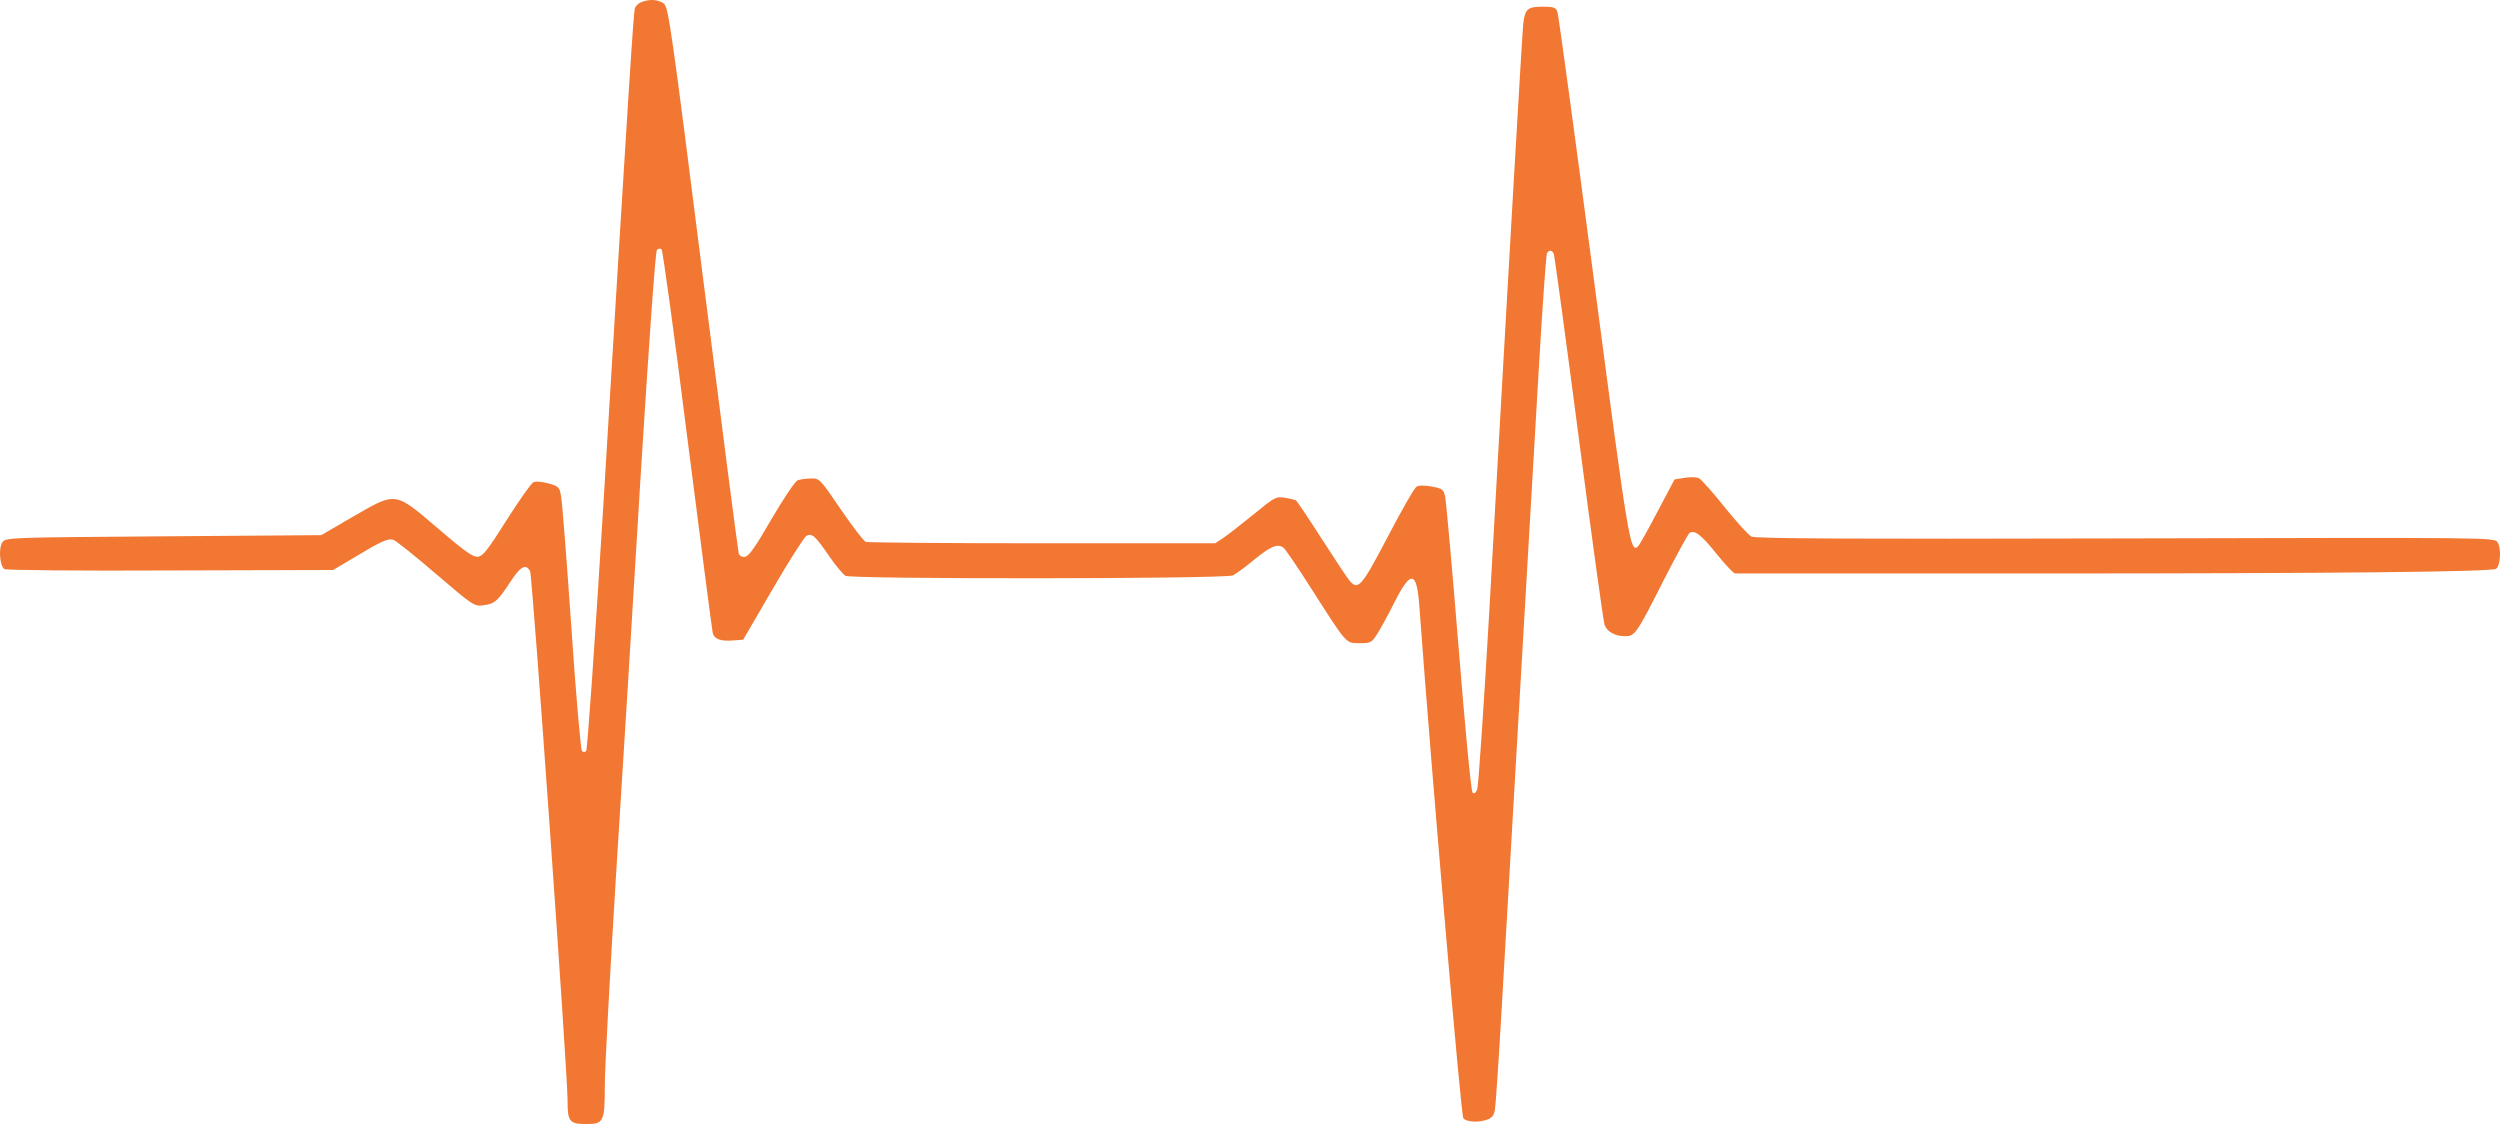 <svg width="129" height="58" viewBox="0 0 129 58" fill="none" xmlns="http://www.w3.org/2000/svg">
<path d="M33.106 0.105C32.96 0.153 32.814 0.297 32.765 0.405C32.692 0.609 32.498 3.546 31.111 26.416C30.697 33.14 30.308 38.69 30.247 38.75C30.174 38.822 30.101 38.822 30.028 38.75C29.968 38.69 29.712 35.813 29.481 32.349C29.238 28.885 29.007 25.84 28.946 25.577C28.873 25.133 28.824 25.097 28.289 24.941C27.912 24.845 27.632 24.822 27.511 24.893C27.401 24.953 26.781 25.828 26.136 26.847C25.175 28.369 24.92 28.705 24.652 28.729C24.409 28.753 23.995 28.465 22.584 27.255C20.346 25.349 20.468 25.361 18.181 26.679L16.576 27.614L8.45 27.674C0.495 27.734 0.313 27.734 0.13 27.974C-0.088 28.262 -0.015 29.209 0.228 29.364C0.325 29.424 4.132 29.46 8.791 29.436L17.184 29.412L18.218 28.801C19.689 27.914 20.018 27.77 20.298 27.854C20.431 27.902 21.429 28.693 22.499 29.616C24.421 31.258 24.47 31.294 24.932 31.234C25.528 31.15 25.662 31.042 26.319 30.048C26.854 29.221 27.134 29.065 27.352 29.472C27.474 29.688 29.286 55.339 29.286 56.765C29.286 57.892 29.372 58 30.296 58C31.147 58 31.208 57.856 31.208 56.022C31.208 55.159 31.464 50.413 31.768 45.474C32.084 40.524 32.656 31.21 33.045 24.75C33.495 17.498 33.823 12.967 33.896 12.895C33.981 12.811 34.067 12.811 34.14 12.871C34.2 12.943 34.809 17.354 35.478 22.688C36.159 28.034 36.743 32.517 36.779 32.673C36.864 32.984 37.193 33.104 37.874 33.044L38.348 33.008L39.869 30.395C40.708 28.945 41.499 27.722 41.608 27.65C41.9 27.494 42.07 27.65 42.8 28.717C43.129 29.197 43.506 29.64 43.627 29.712C43.98 29.892 63.271 29.88 63.624 29.688C63.77 29.616 64.281 29.244 64.755 28.849C65.57 28.19 65.911 28.046 66.215 28.25C66.3 28.297 66.945 29.244 67.662 30.371C69.523 33.284 69.438 33.188 70.156 33.188C70.728 33.188 70.776 33.164 71.068 32.709C71.226 32.457 71.628 31.726 71.944 31.102C72.808 29.376 73.112 29.436 73.245 31.366C73.89 40.14 75.386 57.556 75.508 57.7C75.678 57.904 76.311 57.94 76.773 57.76C76.98 57.688 77.101 57.532 77.138 57.257C77.174 57.041 77.32 54.944 77.454 52.606C77.588 50.269 78.001 43.173 78.366 36.844C78.731 30.515 79.193 22.604 79.388 19.26C79.583 15.928 79.777 13.135 79.826 13.063C79.935 12.883 80.093 12.895 80.179 13.111C80.215 13.207 80.799 17.486 81.468 22.616C82.137 27.734 82.733 32.061 82.794 32.229C82.903 32.589 83.329 32.828 83.864 32.828C84.363 32.828 84.448 32.709 85.883 29.868C86.528 28.609 87.112 27.542 87.185 27.494C87.452 27.339 87.781 27.59 88.571 28.573C89.022 29.137 89.459 29.592 89.532 29.592C89.618 29.592 96.599 29.592 105.065 29.592C120.488 29.592 128.529 29.508 128.796 29.352C129.027 29.209 129.076 28.25 128.869 27.974C128.687 27.734 128.565 27.734 109.651 27.782C95.407 27.818 90.566 27.794 90.372 27.686C90.226 27.614 89.605 26.931 88.997 26.176C88.389 25.409 87.793 24.75 87.671 24.678C87.55 24.618 87.233 24.606 86.929 24.654L86.406 24.738L85.531 26.392C85.056 27.303 84.606 28.106 84.533 28.178C84.12 28.585 84.047 28.13 82.246 14.429C81.261 6.974 80.422 0.765 80.361 0.609C80.276 0.381 80.166 0.345 79.595 0.345C78.816 0.345 78.683 0.465 78.597 1.256C78.537 1.843 77.807 14.429 76.846 31.57C76.566 36.448 76.286 40.572 76.225 40.727C76.14 40.931 76.067 40.979 75.982 40.895C75.909 40.823 75.593 37.527 75.264 33.416C74.936 29.364 74.62 25.864 74.571 25.637C74.486 25.253 74.425 25.205 73.89 25.109C73.501 25.037 73.221 25.037 73.099 25.109C72.978 25.181 72.321 26.332 71.615 27.686C70.278 30.239 70.083 30.479 69.657 29.988C69.548 29.868 68.903 28.897 68.21 27.818C67.528 26.751 66.92 25.852 66.872 25.816C66.823 25.792 66.568 25.732 66.3 25.684C65.838 25.613 65.777 25.648 64.694 26.535C64.074 27.039 63.381 27.578 63.138 27.746L62.7 28.034H53.784C48.882 28.034 44.783 27.998 44.673 27.962C44.564 27.914 43.98 27.159 43.384 26.284C42.301 24.69 42.289 24.678 41.839 24.69C41.596 24.69 41.28 24.738 41.158 24.785C41.024 24.834 40.428 25.732 39.808 26.787C38.993 28.202 38.64 28.705 38.446 28.729C38.275 28.753 38.166 28.693 38.117 28.549C38.081 28.429 37.254 22.053 36.28 14.369C34.651 1.472 34.492 0.393 34.261 0.189C33.981 -0.026 33.532 -0.062 33.106 0.105Z" fill="#F17732"/>
</svg>
